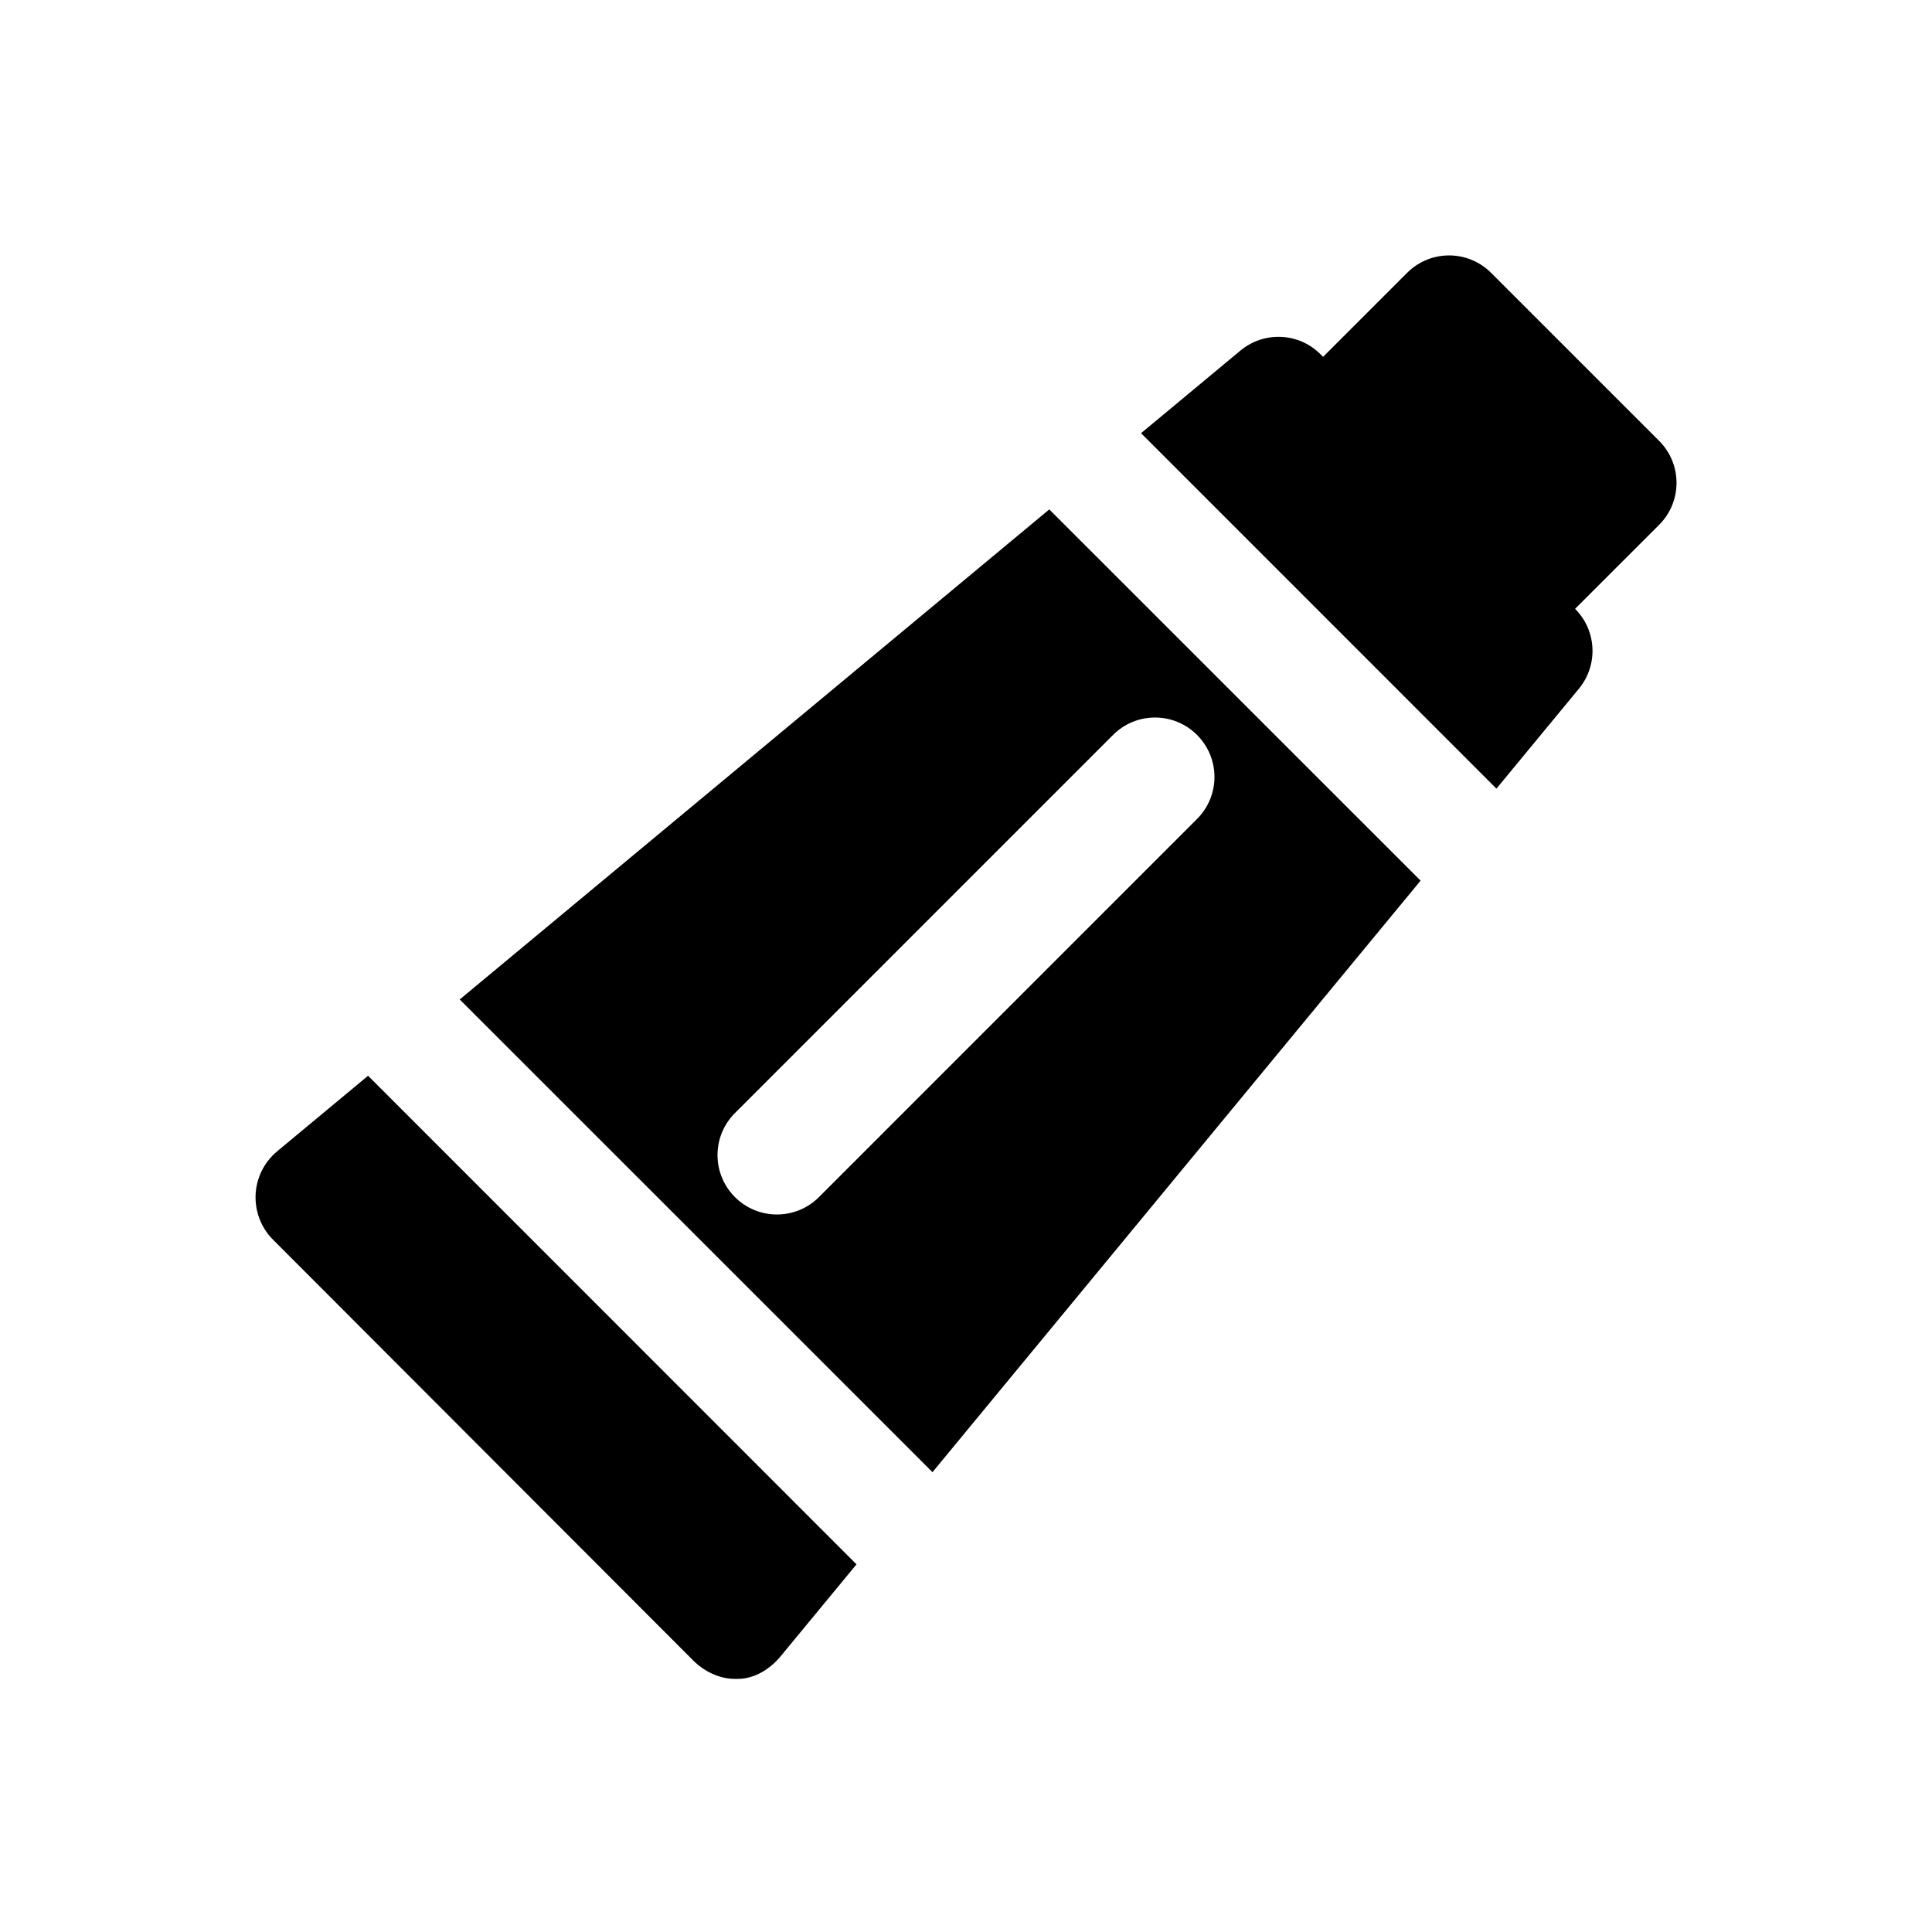 <?xml version="1.0" encoding="UTF-8"?>
<!-- Uploaded to: SVG Repo, www.svgrepo.com, Generator: SVG Repo Mixer Tools -->
<svg fill="#000000" width="800px" height="800px" version="1.1" viewBox="144 144 512 512" xmlns="http://www.w3.org/2000/svg">
 <path d="m422.07 279-156.24 129.87 125.29 125.27 129.35-156.76zm-61.039 182.24c-3.07 3.07-7.102 4.613-11.133 4.613s-8.062-1.543-11.133-4.613c-6.156-6.156-6.156-16.105 0-22.262l100.2-100.21c6.156-6.156 16.105-6.156 22.262 0s6.156 16.105 0 22.262zm85.363-202.44 26.355-21.914c6.266-5.18 15.445-4.769 21.191 0.992l0.691 0.691 22.262-22.262c6.156-6.156 16.105-6.156 22.262 0l44.523 44.523c6.156 6.156 6.156 16.105 0 22.262l-22.262 22.246v0.016c5.746 5.731 6.172 14.895 1.008 21.16l-21.852 26.48zm-75.414 299.77-20.074 24.324c-2.816 3.43-6.957 6.027-11.379 6.027h-0.738c-4.172 0-8.172-1.969-11.133-4.93l-111.32-111.48c-3.133-3.117-4.801-7.512-4.598-11.934 0.203-4.426 2.266-8.582 5.668-11.43l24.137-20.059z"/>
</svg>
